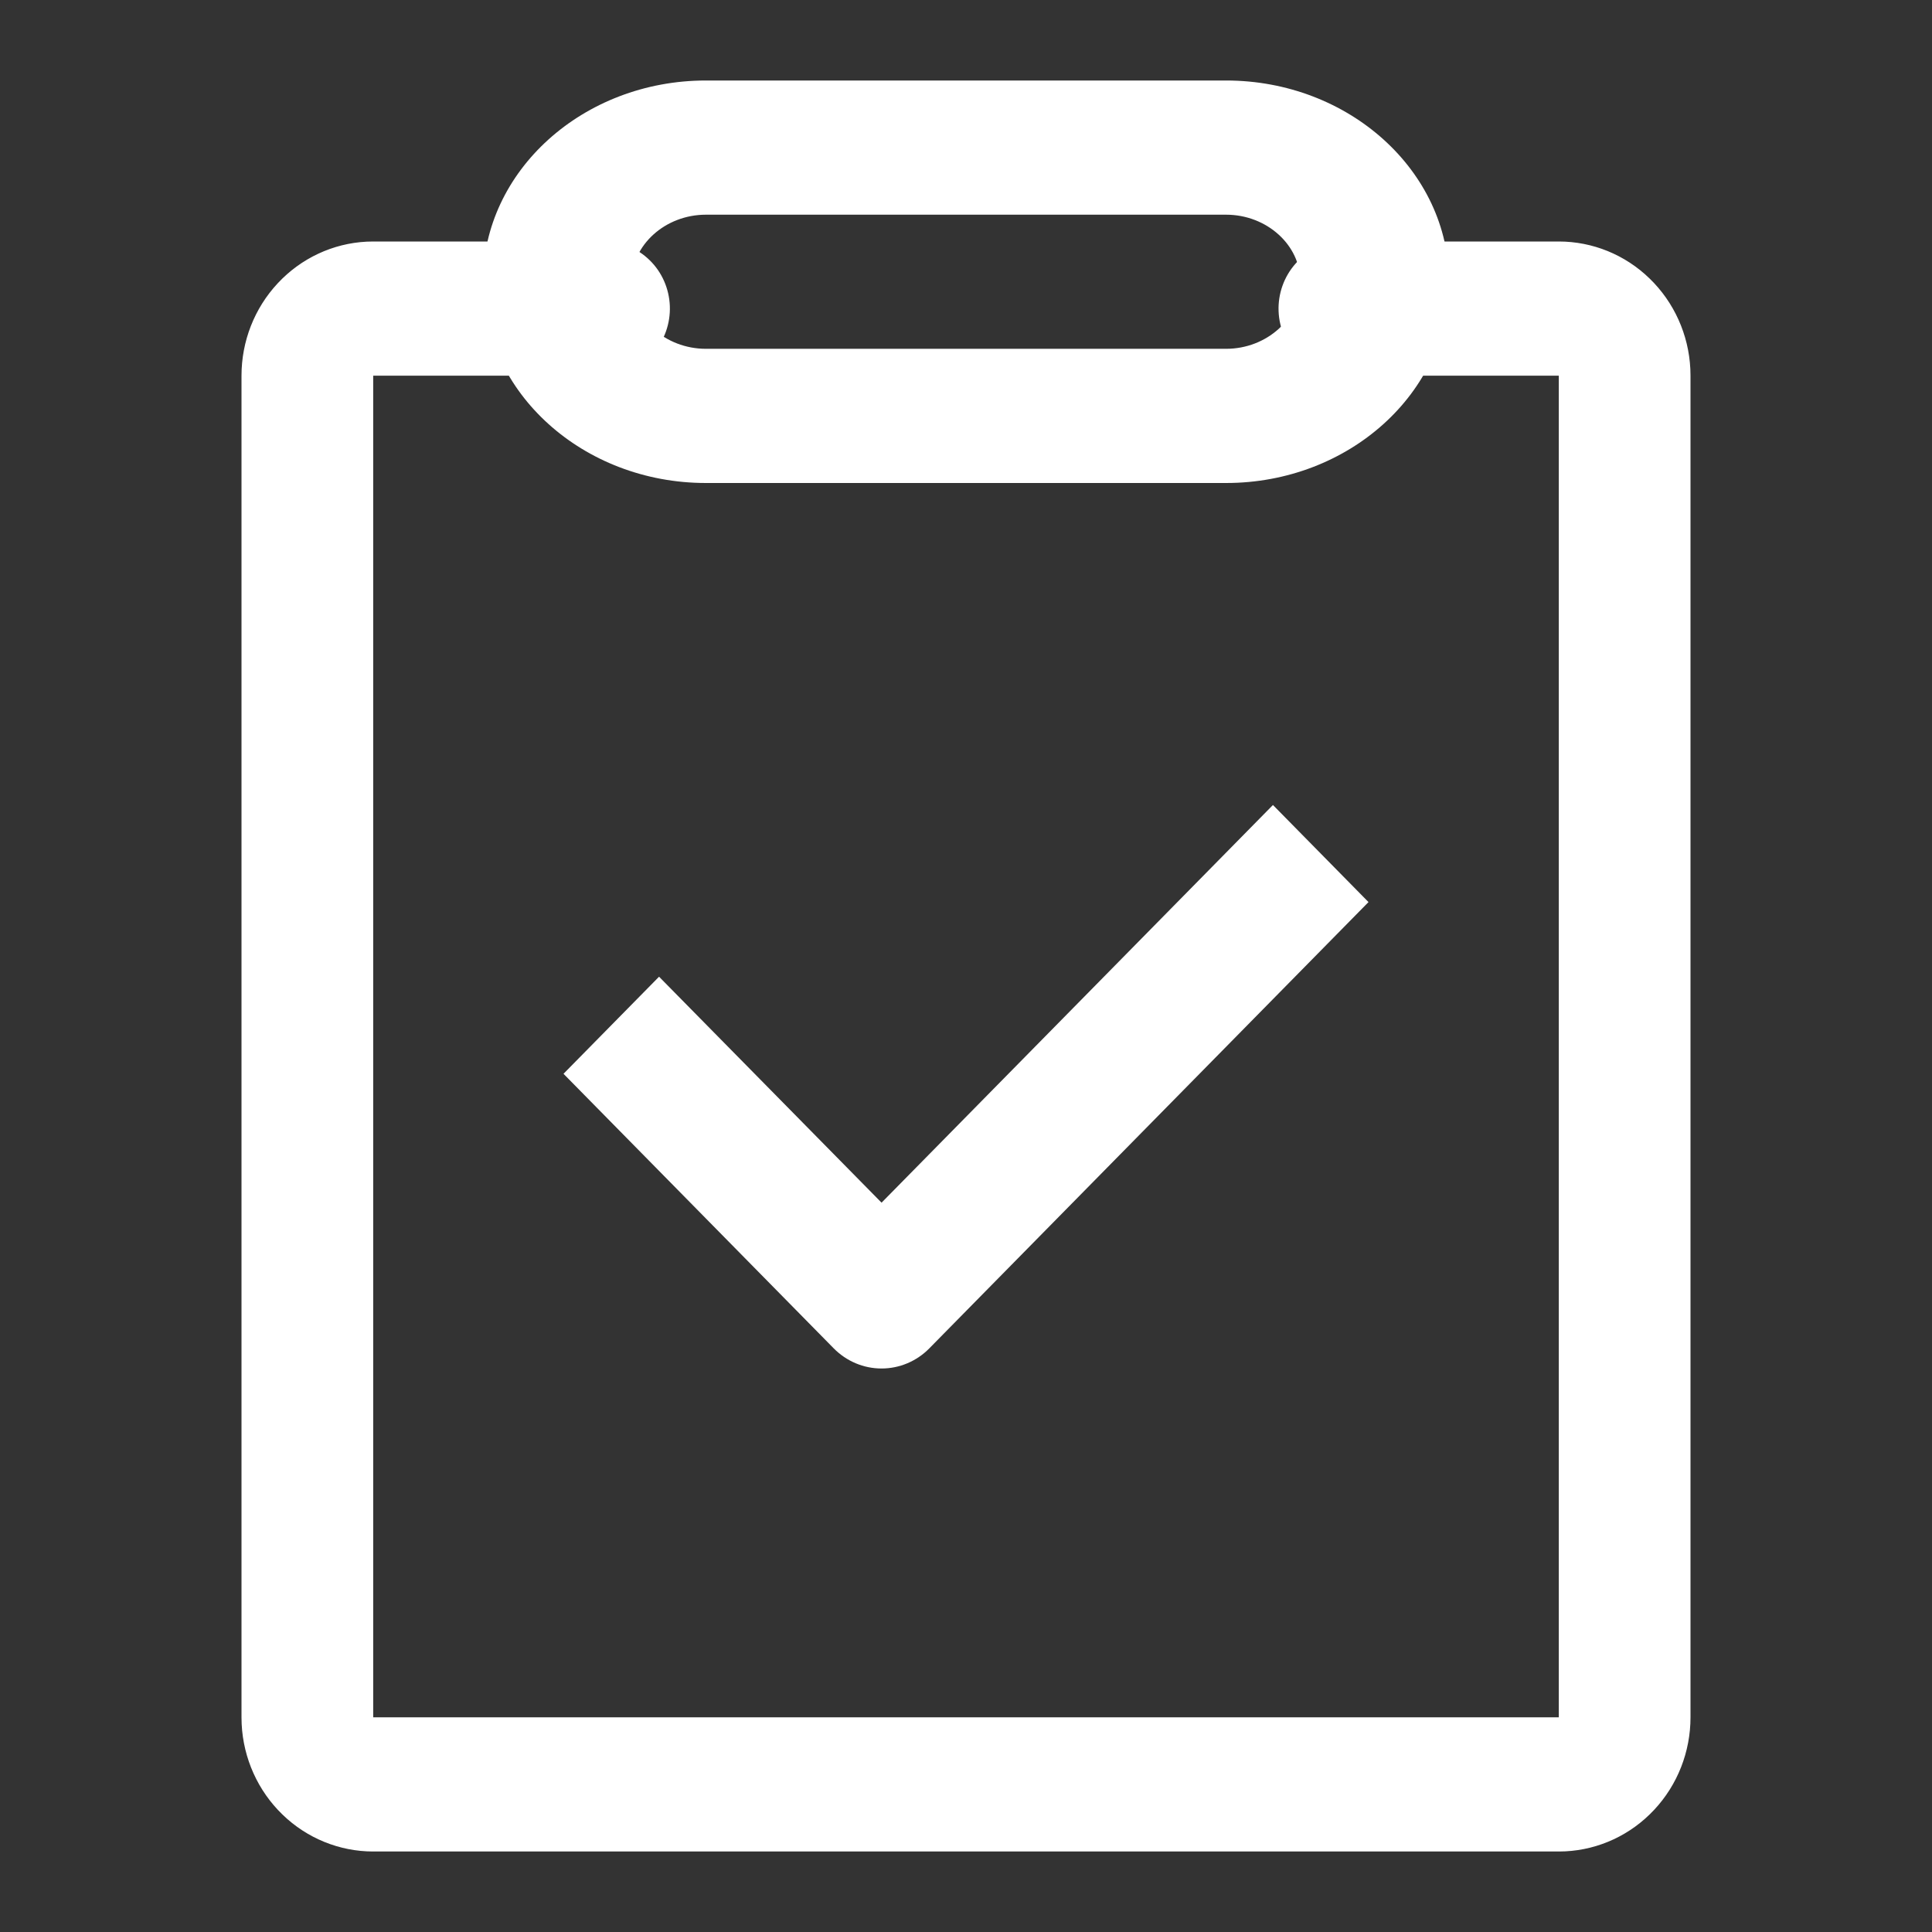 <svg width="24" height="24" viewBox="0 0 24 24" fill="none" xmlns="http://www.w3.org/2000/svg">
<rect x="0" y="0" width="24" height="24" fill="#333333" stroke="none"/>
<path d="M7.5 3C7.712 2.999 7.917 3.082 8.07 3.232C8.223 3.381 8.313 3.586 8.321 3.802C8.329 4.018 8.254 4.229 8.113 4.39C7.971 4.551 7.773 4.649 7.561 4.665L7.5 4.667H4.636V21.333H19.364V4.667H16.704C16.492 4.668 16.288 4.585 16.135 4.435C15.981 4.285 15.891 4.081 15.883 3.865C15.875 3.649 15.95 3.438 16.092 3.277C16.234 3.116 16.431 3.017 16.643 3.002L16.704 3H19.364C19.784 3 20.187 3.164 20.491 3.459C20.796 3.754 20.977 4.156 20.998 4.583L21 4.667V21.333C21 21.761 20.839 22.172 20.549 22.482C20.26 22.792 19.865 22.977 19.445 22.998L19.364 23H4.636C4.217 23 3.813 22.836 3.509 22.541C3.204 22.246 3.023 21.844 3.002 21.417L3 21.333V4.667C3 4.239 3.161 3.828 3.451 3.518C3.74 3.208 4.135 3.023 4.555 3.002L4.636 3H7.5Z" fill="white"/>
<path d="M15.231 1H8.769C7.244 1 6 2.123 6 3.5C6 4.877 7.244 6 8.769 6H15.231C16.756 6 18 4.877 18 3.5C18 2.123 16.756 1 15.231 1ZM8.769 2.667H15.231C15.736 2.667 16.154 3.044 16.154 3.5C16.154 3.956 15.736 4.333 15.231 4.333H8.769C8.264 4.333 7.846 3.956 7.846 3.5C7.846 3.044 8.264 2.667 8.769 2.667Z" fill="white"/>
<path d="M15.813 10L17 11.206L11.544 16.75C11.387 16.91 11.173 17 10.951 17C10.728 17 10.515 16.91 10.357 16.75L7 13.339L8.187 12.133L10.951 14.94L15.813 10V10Z" fill="white"/>
</svg>
